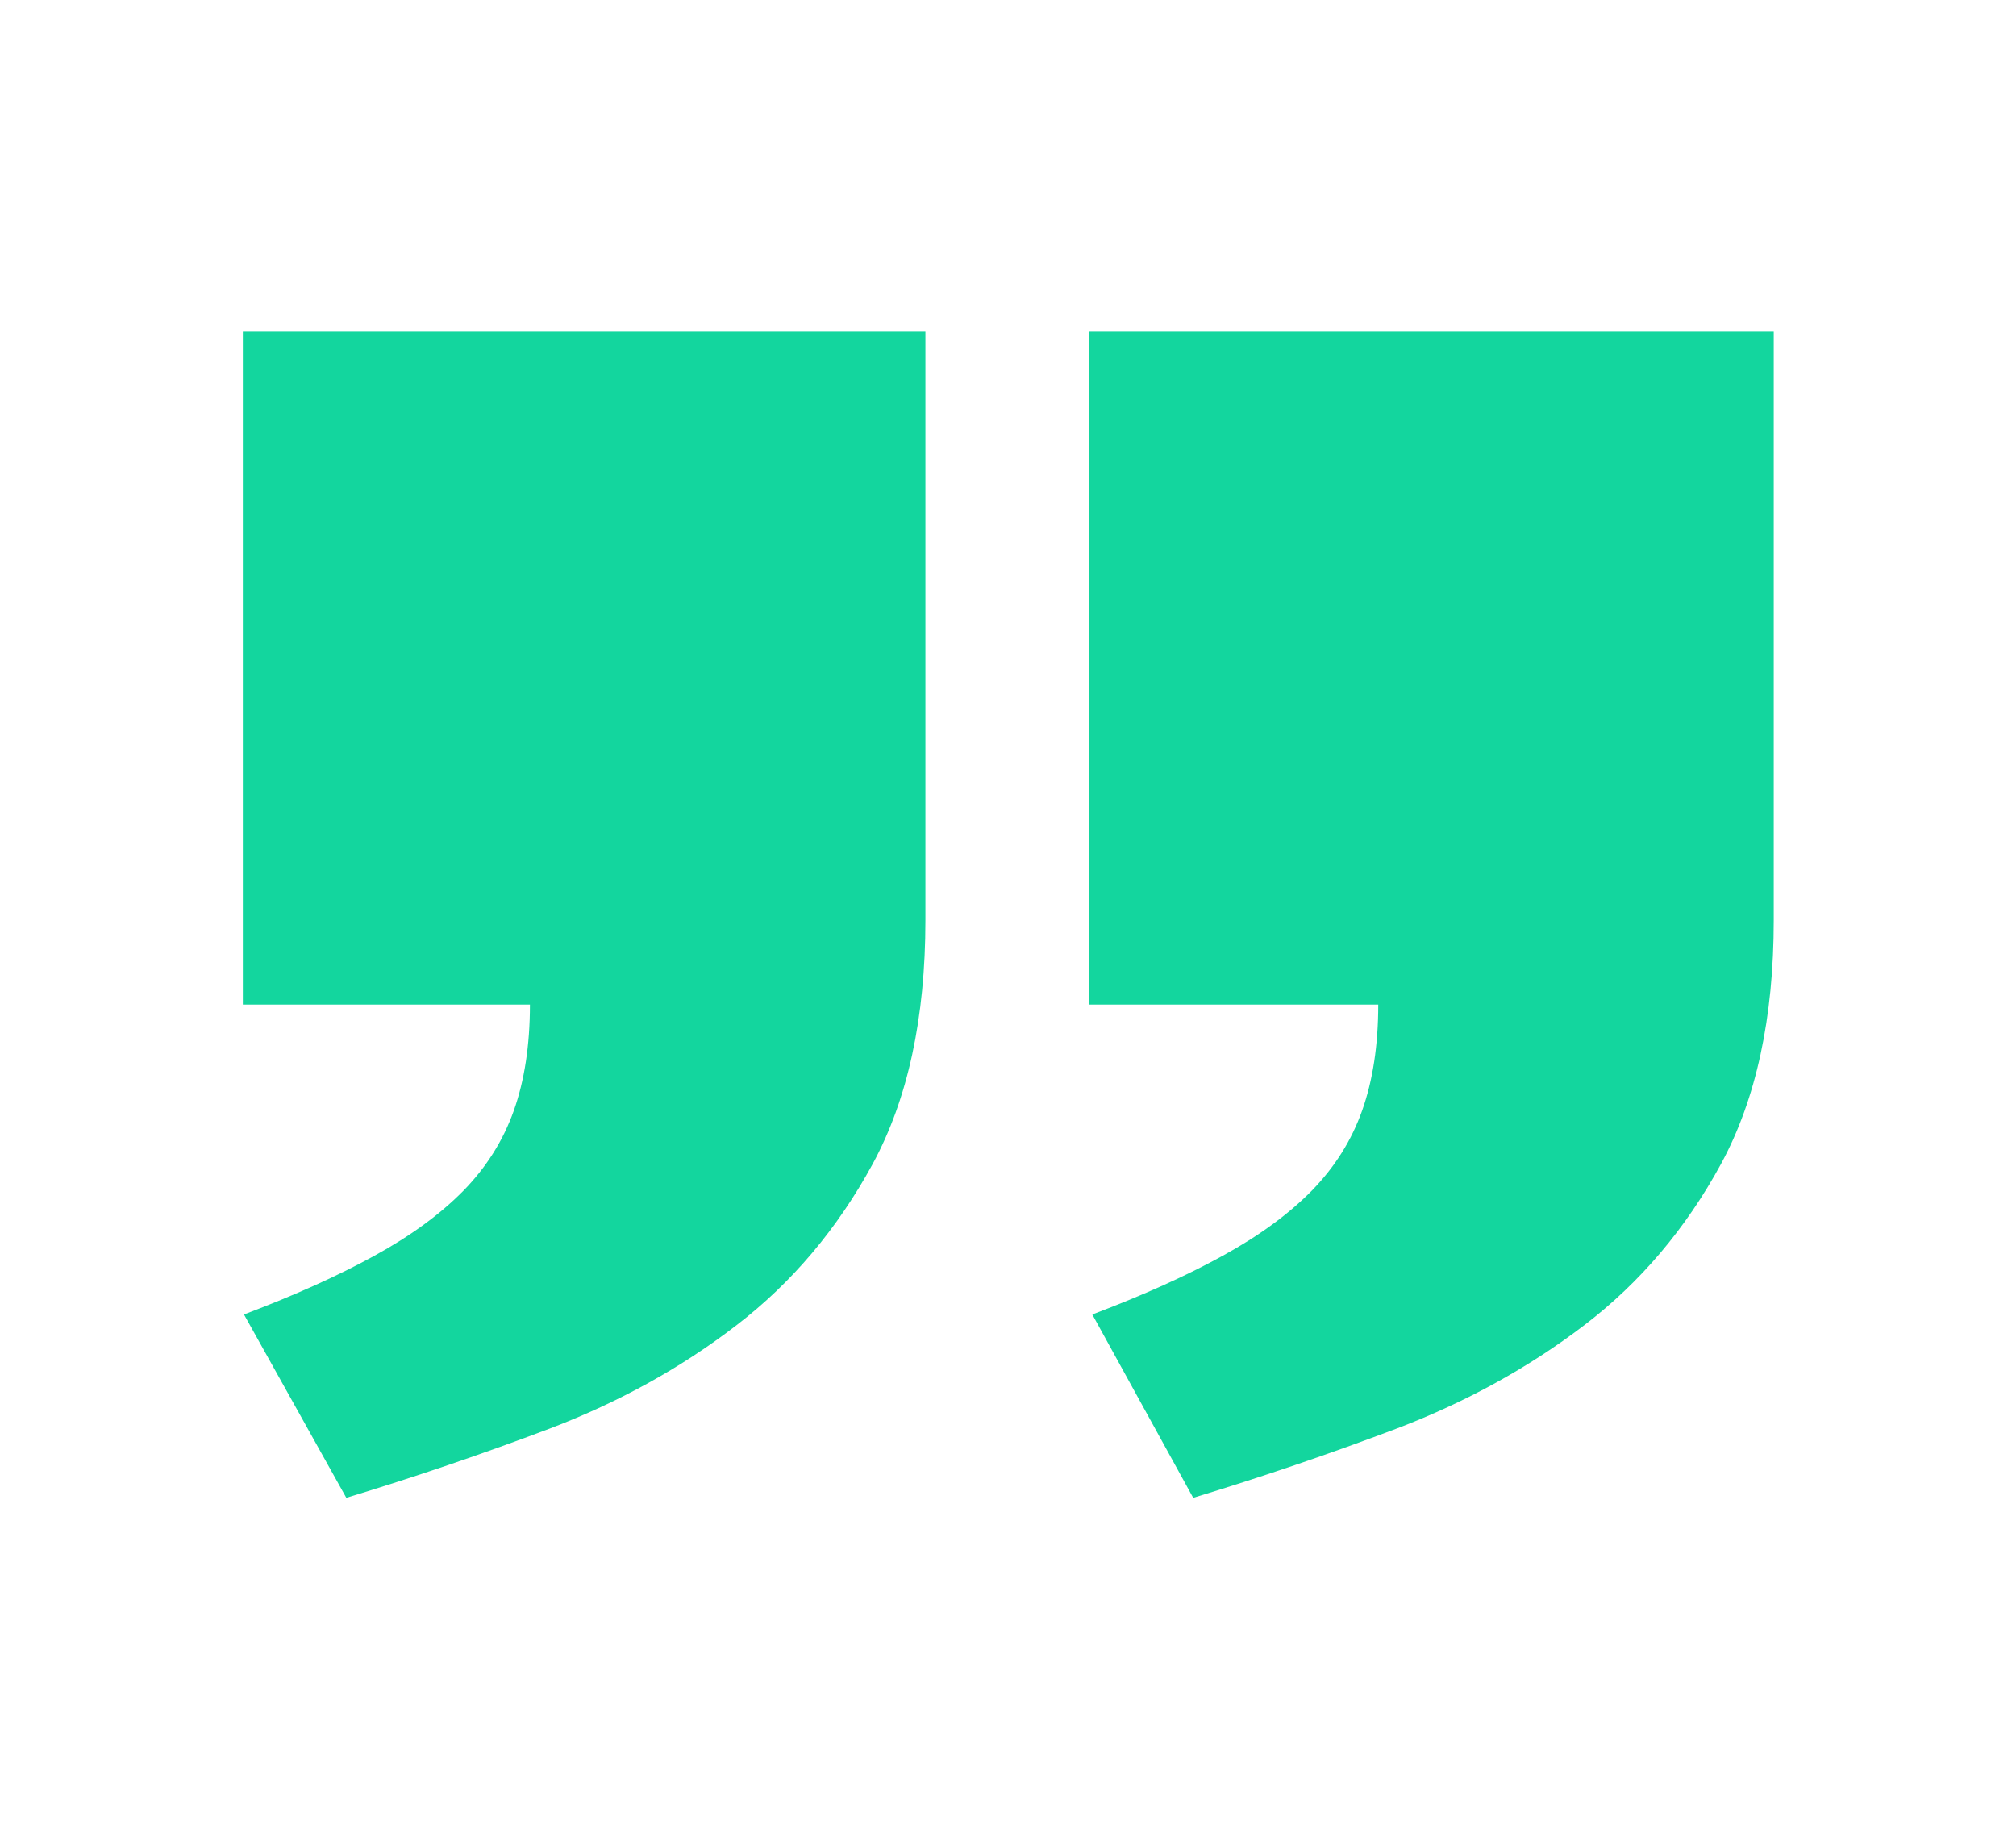 <?xml version="1.0" encoding="UTF-8"?> <svg xmlns="http://www.w3.org/2000/svg" id="Layer_1" data-name="Layer 1" width=".97in" height=".88in" viewBox="0 0 69.77 63.45"><path d="m37.7,11.51h23.75v20.41c0,3.39-.61,6.21-1.83,8.46-1.22,2.24-2.8,4.11-4.74,5.59-1.94,1.48-4.11,2.67-6.49,3.58-2.38.9-4.74,1.7-7.08,2.41l-3.5-6.36c1.77-.67,3.28-1.35,4.53-2.04,1.26-.69,2.28-1.44,3.08-2.25.8-.82,1.38-1.74,1.75-2.78.37-1.04.56-2.27.56-3.68h-10.02V11.51Zm-29.37,0h23.69v20.41c0,3.39-.61,6.21-1.83,8.46-1.22,2.24-2.79,4.11-4.72,5.59-1.92,1.48-4.08,2.67-6.46,3.58-2.38.9-4.74,1.7-7.08,2.41l-3.55-6.36c1.77-.67,3.28-1.35,4.53-2.04,1.26-.69,2.28-1.44,3.08-2.25.8-.82,1.38-1.74,1.75-2.78.37-1.04.56-2.27.56-3.68h-9.96V11.51Z" style="fill: #13d69e; stroke-width: 0px;"></path></svg> 